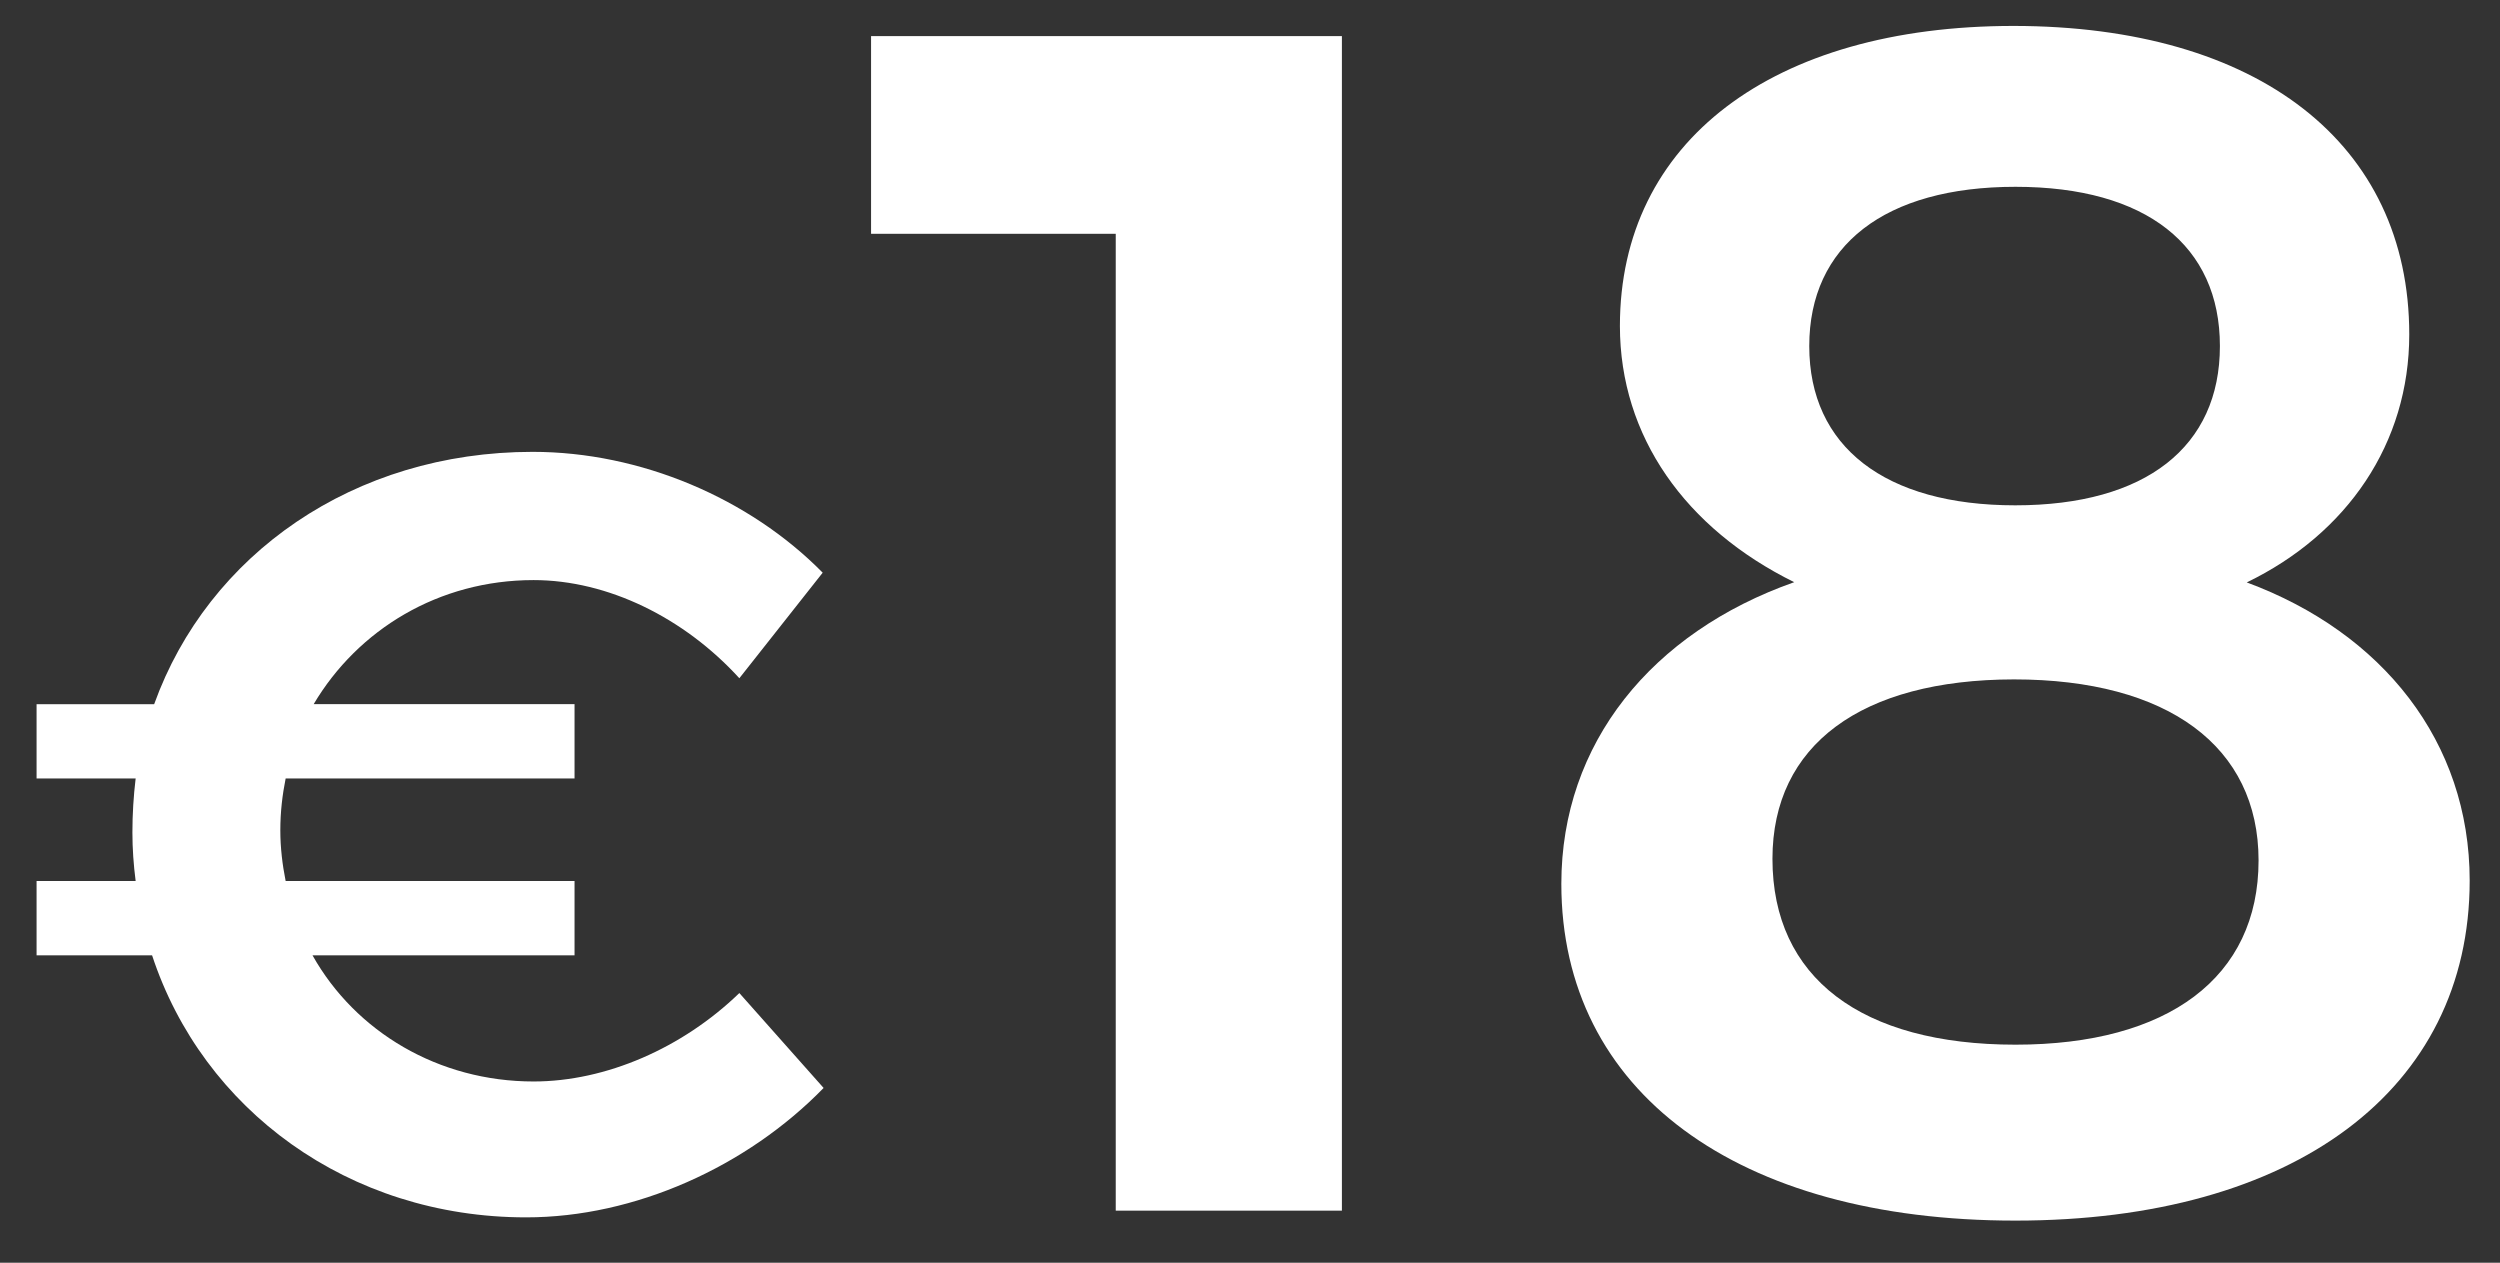 <?xml version="1.0" encoding="utf-8"?>
<!-- Generator: Adobe Illustrator 21.1.0, SVG Export Plug-In . SVG Version: 6.00 Build 0)  -->
<svg version="1.1" id="Layer_1" xmlns="http://www.w3.org/2000/svg" xmlns:xlink="http://www.w3.org/1999/xlink" x="0px" y="0px"
	 viewBox="0 0 1080 545.5" style="enable-background:new 0 0 1080 545.5;" xml:space="preserve">
<rect x="0" y="0" width="1080" height="545.5" fill="#333333" stroke="none"/>
<style type="text/css">
	.st0{fill:#FFFFFF;}
</style>
<g>
	<path class="st0" d="M355.8,470c-33.1,34-81.5,55.9-128.5,55.9c-76.8,0-139.7-46.6-161.6-113.2H15.8v-32.1h42.8
		c-0.9-7-1.4-14-1.4-21c0-7.9,0.5-15.8,1.4-23.3H15.8v-32.1h50.8c23.3-64.7,86.2-109,163.5-109c46.6,0,93.6,20,125.3,52.2l-36,45.6
		c-23.8-26.1-56.8-42.4-88.9-42.4c-41,0-75.9,21.4-95,53.6h112.7v32.1H123.4c-1.4,7-2.3,14.4-2.3,22.4c0,7.5,0.9,14.9,2.3,21.9
		h124.8v32.1H135c18.6,33.1,54.5,54.5,95.5,54.5c31.2,0,64.3-14.4,88.9-38.2L355.8,470z"/>
	<path class="st0" d="M579.7,15.6V523H482V101H376.3V15.6H579.7z"/>
	<path class="st0" d="M1040.8,144.5c0,47-26.8,86.1-70.2,107.1c58.6,21.7,96.3,68.8,96.3,128.8c0,90.5-76,146.9-196.2,146.9
		s-196.2-55.7-196.2-145.5c0-60.8,39.1-108.6,100.6-130.3c-47-23.2-75.3-63-75.3-110.7c0-79.6,65.9-129.6,170.1-129.6
		C975.6,11.3,1040.8,62,1040.8,144.5z M765.7,371c0,51.4,38.4,80.3,105,80.3c65.9,0,105-29,105-79.6c0-49.2-39.1-78.2-105.7-78.2
		C804.1,293.6,765.7,321.8,765.7,371z M781.6,149.5c0,43.4,32.6,68.8,89,68.8S959,193,959,149.5c0-43.4-31.8-68.8-88.3-68.8
		S781.6,106.1,781.6,149.5z"/>
</g>
</svg>
